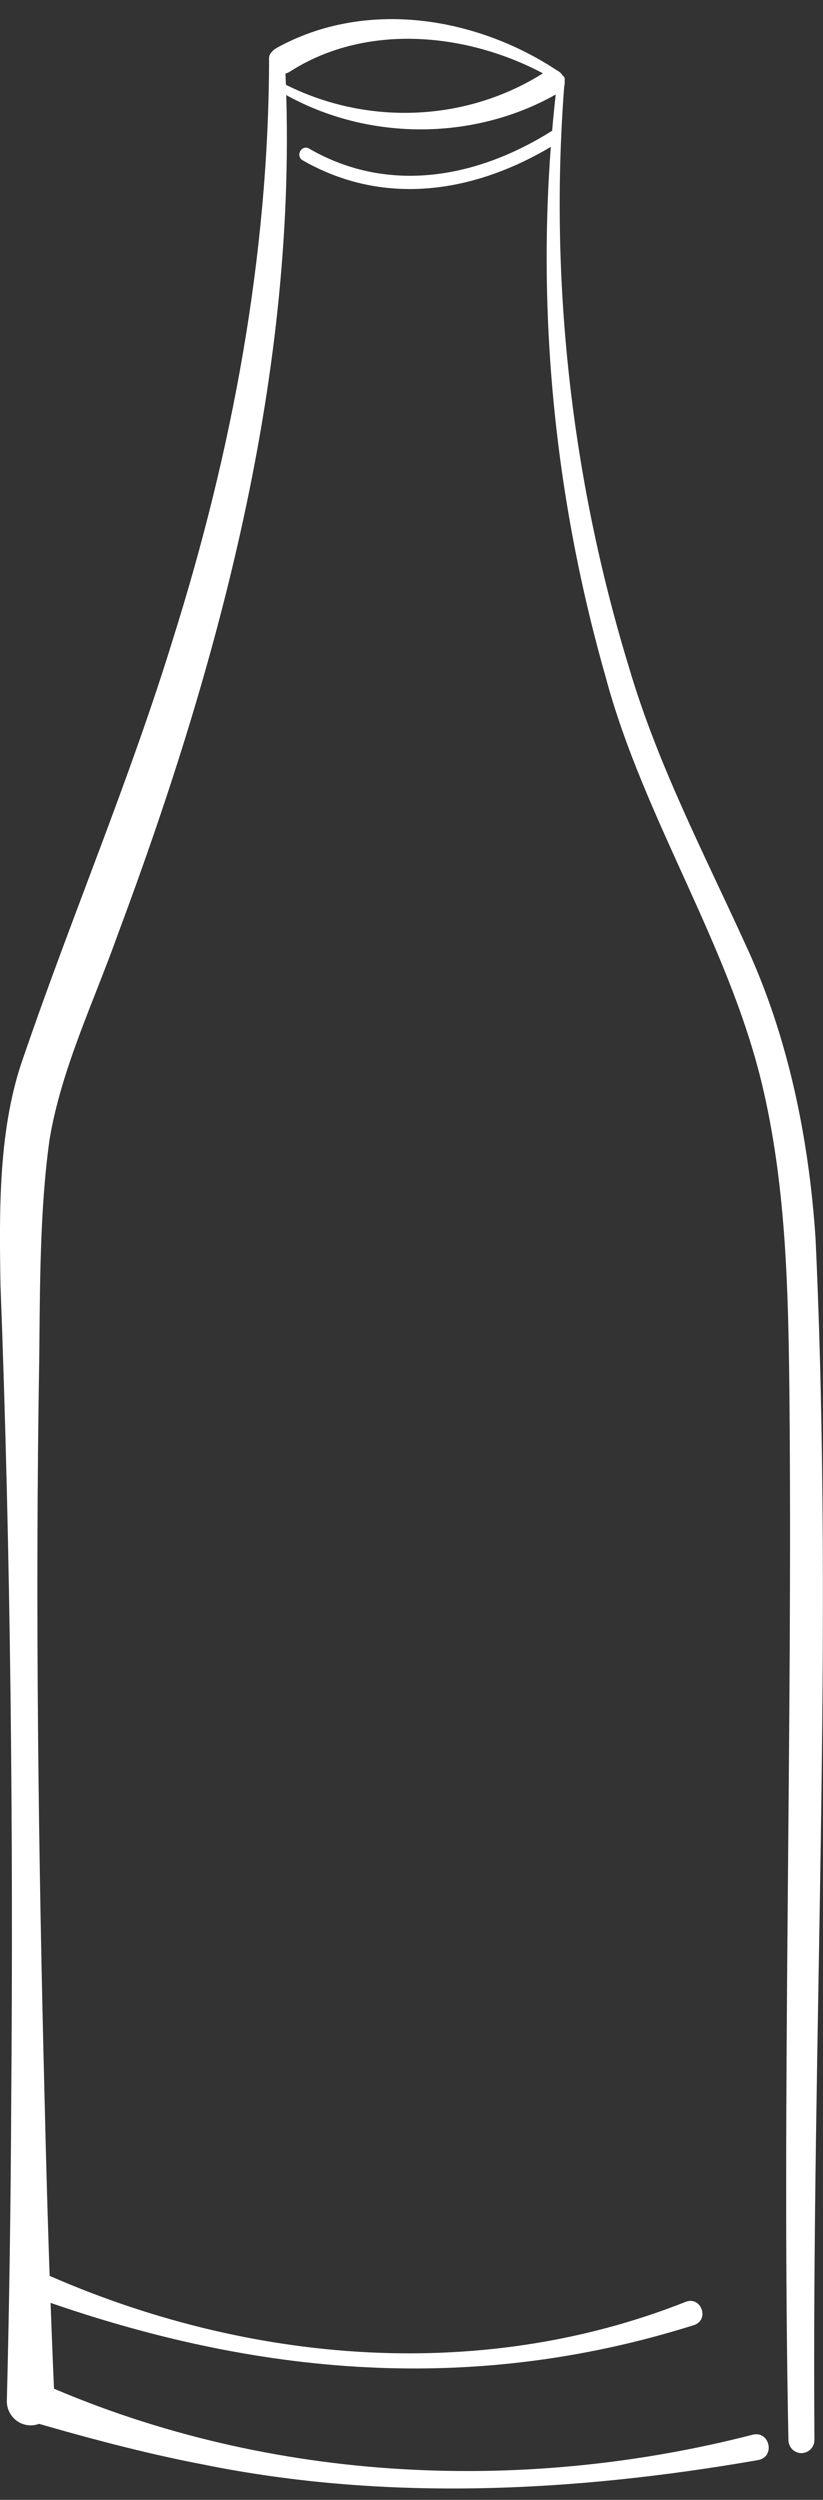 <svg width="27" height="82" viewBox="0 0 27 82" fill="none" xmlns="http://www.w3.org/2000/svg">
<rect x="0" y="0" width="27" height="82" fill="#333333" stroke="none"/>
<g clip-path="url(#clip0_293_457)">
<path d="M1.169 78.09C8.527 81.399 16.931 81.86 24.702 79.861C25.249 79.731 25.448 80.586 24.871 80.695C18.861 81.741 12.678 82.062 6.668 80.84C4.723 80.472 2.619 79.902 0.72 79.343C-0.169 79.068 0.301 77.722 1.169 78.09Z" fill="white"/>
<path d="M9.339 1.891C9.885 11.737 7.286 21.49 3.876 30.621C3.084 32.843 2.012 35.065 1.629 37.359C1.302 39.648 1.312 42.269 1.287 44.59C1.149 52.669 1.261 60.91 1.466 68.974C1.542 72.227 1.644 75.474 1.787 78.727C1.808 79.167 1.471 79.535 1.042 79.555C0.587 79.576 0.21 79.198 0.225 78.742C0.307 75.49 0.353 72.232 0.368 68.979C0.439 60.091 0.353 51.033 0.016 42.14C-0.025 39.674 -0.056 36.991 0.771 34.671C2.354 30.046 4.253 25.592 5.683 20.935C7.618 14.787 8.818 8.381 8.828 1.906C8.828 1.761 8.941 1.647 9.084 1.647C9.222 1.647 9.329 1.756 9.339 1.891Z" fill="white"/>
<path d="M9.308 2.745C12.035 4.144 15.348 4.009 17.912 2.341C18.361 2.062 18.785 2.761 18.335 3.041C15.537 4.667 11.948 4.636 9.181 2.999C9.027 2.916 9.15 2.668 9.308 2.745Z" fill="white"/>
<path d="M10.14 4.874C12.739 6.376 15.634 5.843 18.09 4.304C18.33 4.165 18.545 4.537 18.3 4.677C15.716 6.293 12.683 6.832 9.936 5.263C9.686 5.128 9.88 4.739 10.135 4.869L10.14 4.874Z" fill="white"/>
<path d="M9.063 1.58C11.994 -0.051 15.649 0.549 18.33 2.347C18.488 2.45 18.335 2.704 18.172 2.606C15.573 1.083 12.091 0.689 9.507 2.352C8.997 2.668 8.537 1.88 9.063 1.58Z" fill="white"/>
<path d="M18.529 2.595C17.998 9.1 18.739 15.714 20.648 21.935C21.582 25.089 23.073 27.948 24.437 30.937C25.846 33.946 26.535 37.307 26.755 40.617C27.362 53.726 26.622 66.928 26.719 80.032C26.719 80.27 26.53 80.462 26.295 80.467C26.06 80.467 25.872 80.28 25.866 80.042C25.642 68.865 26.009 56.787 25.897 45.579C25.861 42.331 25.785 39.063 25.075 35.893C24.013 31.097 21.128 26.928 19.862 22.178C18.049 15.818 17.488 9.106 18.294 2.569C18.305 2.507 18.361 2.461 18.422 2.466C18.483 2.476 18.529 2.533 18.524 2.595H18.529Z" fill="white"/>
<path d="M1.103 74.417C7.792 77.489 15.589 78.245 22.507 75.5C22.992 75.324 23.283 76.064 22.788 76.261C15.313 78.623 8.078 77.903 0.797 75.231C0.25 75.028 0.557 74.195 1.108 74.417H1.103Z" fill="white"/>
</g>
<defs>
<clipPath id="clip0_293_457">
<rect width="27" height="81" fill="white" transform="translate(0 0.627)"/>
</clipPath>
</defs>
</svg>
